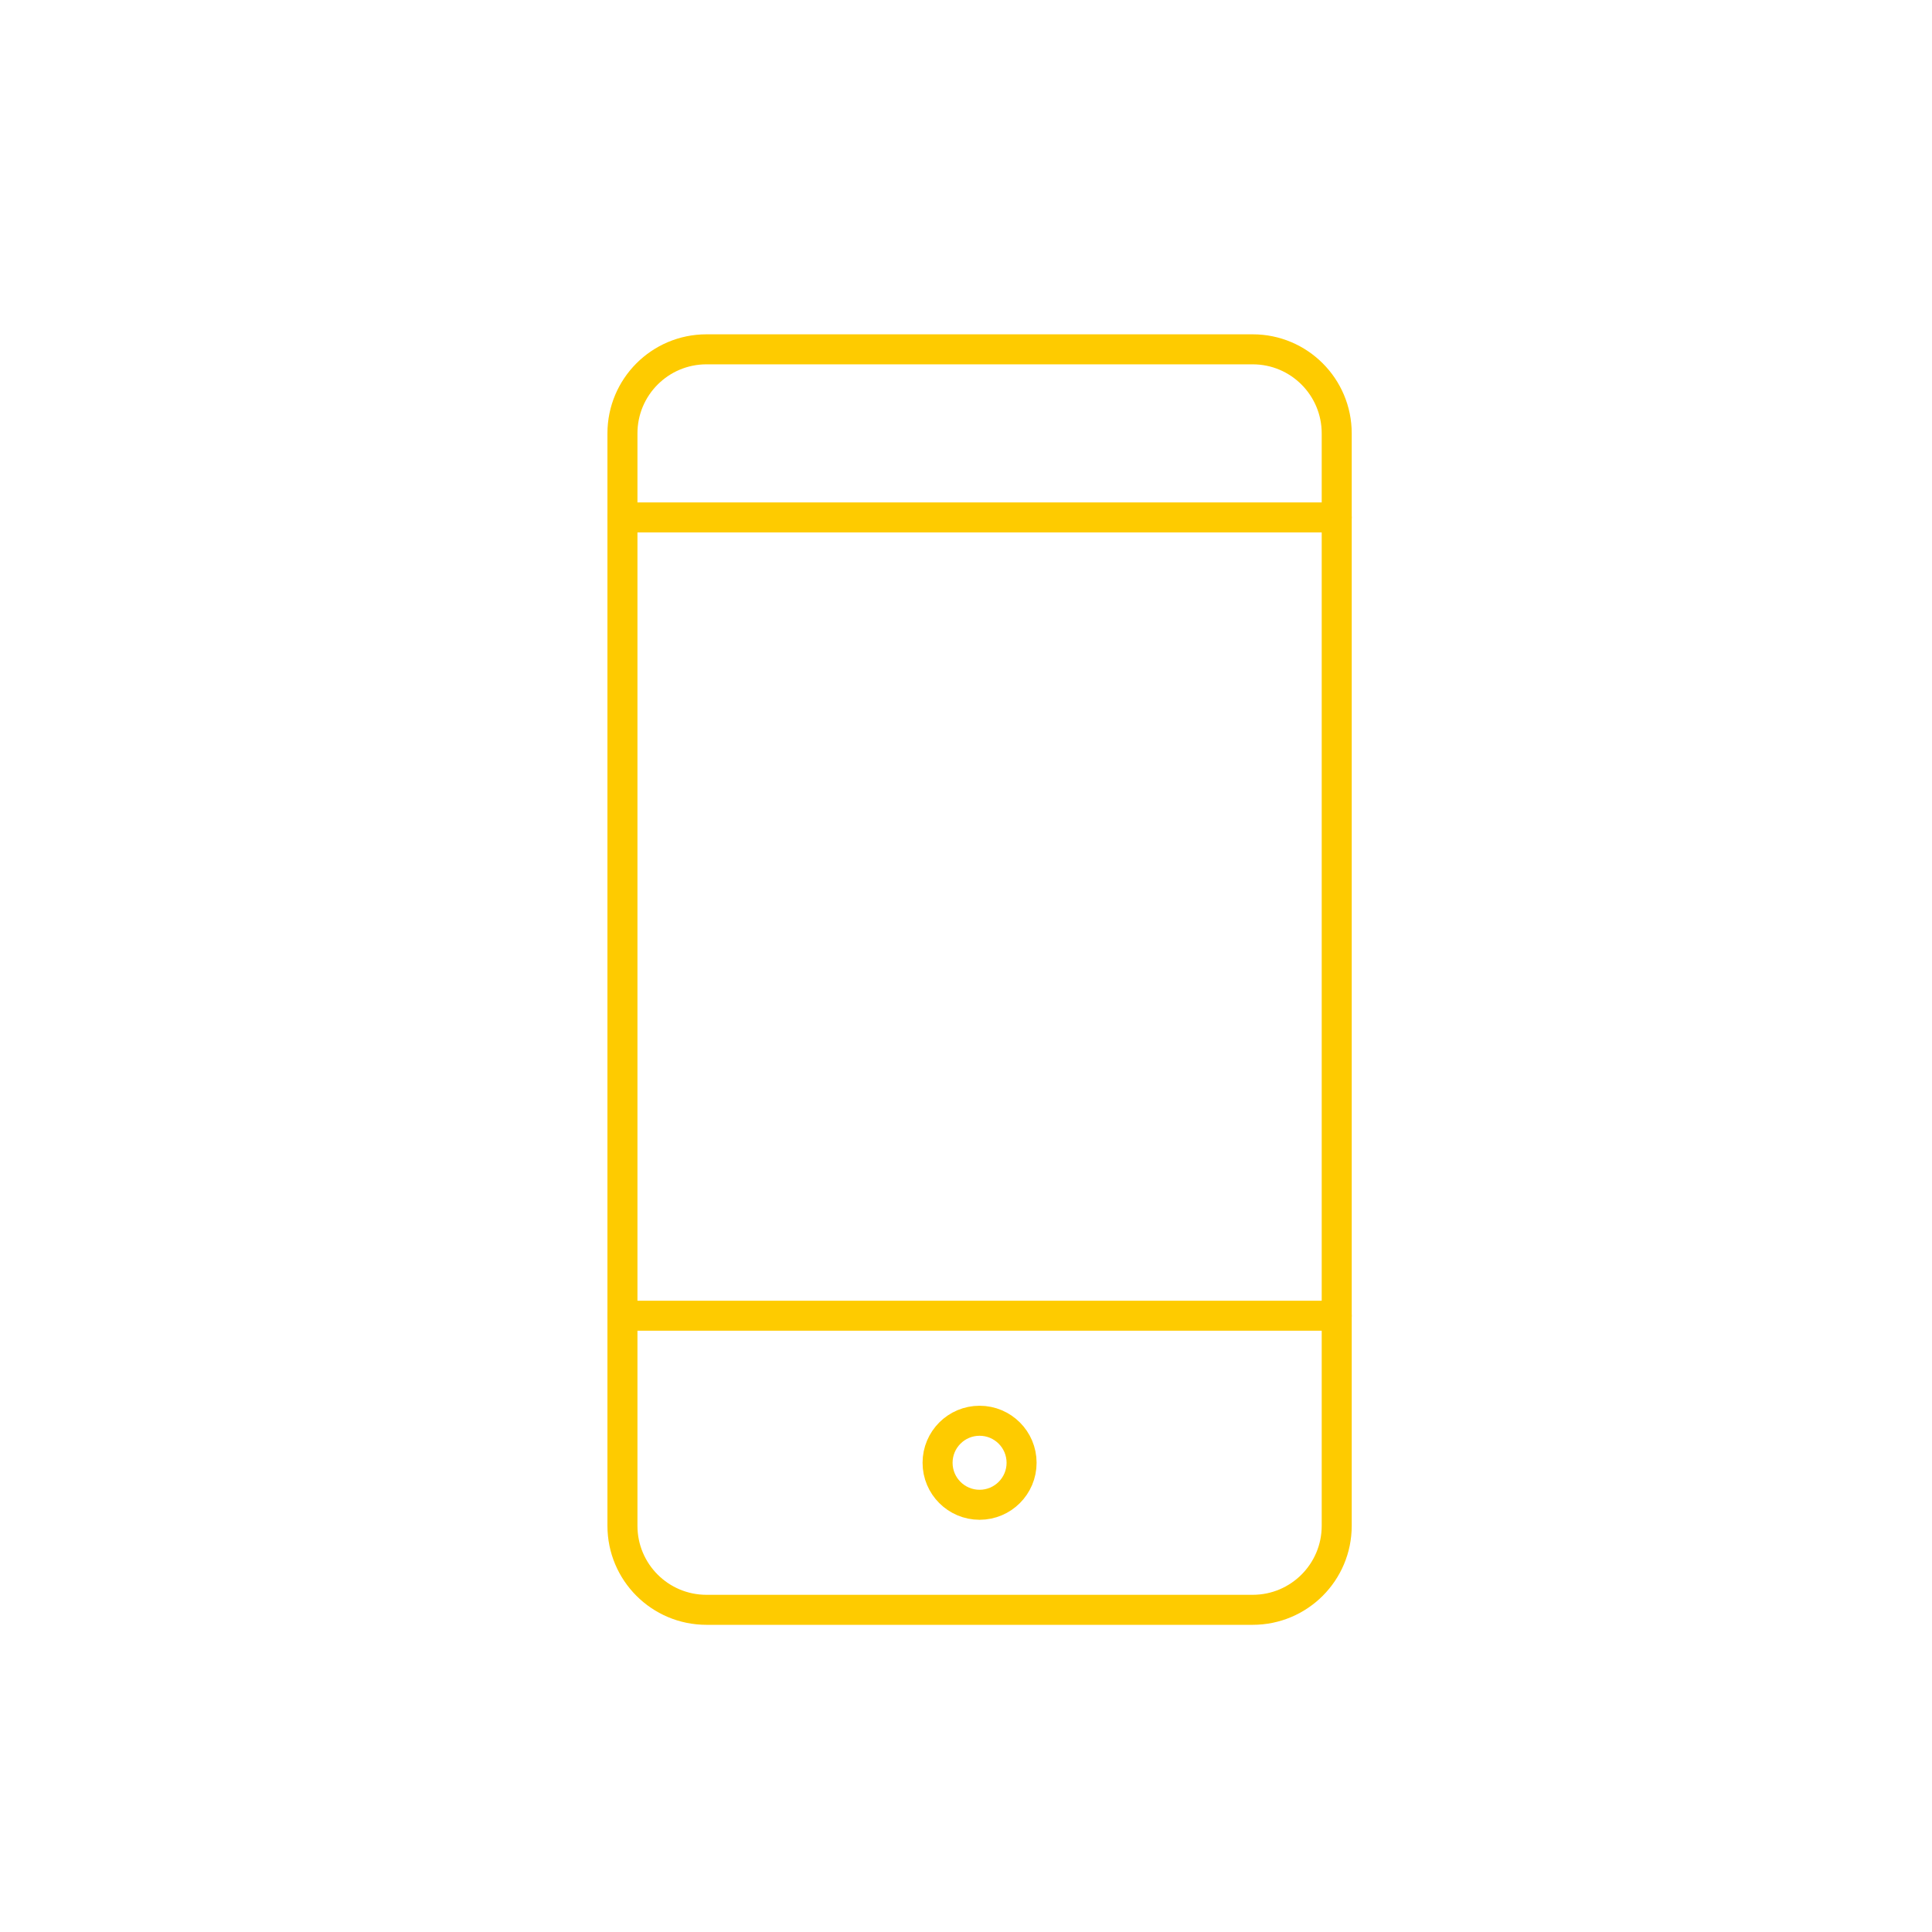 <?xml version="1.0" encoding="UTF-8"?>
<svg xmlns="http://www.w3.org/2000/svg" width="84" height="84" viewBox="0 0 84 84" fill="none">
  <path d="M27.063 22.496H58.118M27.063 57.205H58.118" stroke="#FECB00" stroke-width="1.305" stroke-linecap="round" stroke-linejoin="round"></path>
  <path d="M54.465 15.188H30.716C28.698 15.188 27.063 16.824 27.063 18.842V66.339C27.063 68.357 28.698 69.992 30.716 69.992H54.465C56.483 69.992 58.118 68.357 58.118 66.339V18.842C58.118 16.824 56.483 15.188 54.465 15.188Z" stroke="#FECB00" stroke-width="1.305" stroke-linecap="round" stroke-linejoin="round"></path>
  <path d="M42.59 65.425C43.599 65.425 44.417 64.607 44.417 63.599C44.417 62.59 43.599 61.772 42.59 61.772C41.582 61.772 40.764 62.59 40.764 63.599C40.764 64.607 41.582 65.425 42.59 65.425Z" stroke="#FECB00" stroke-width="1.305" stroke-linecap="round" stroke-linejoin="round"></path>
</svg>
